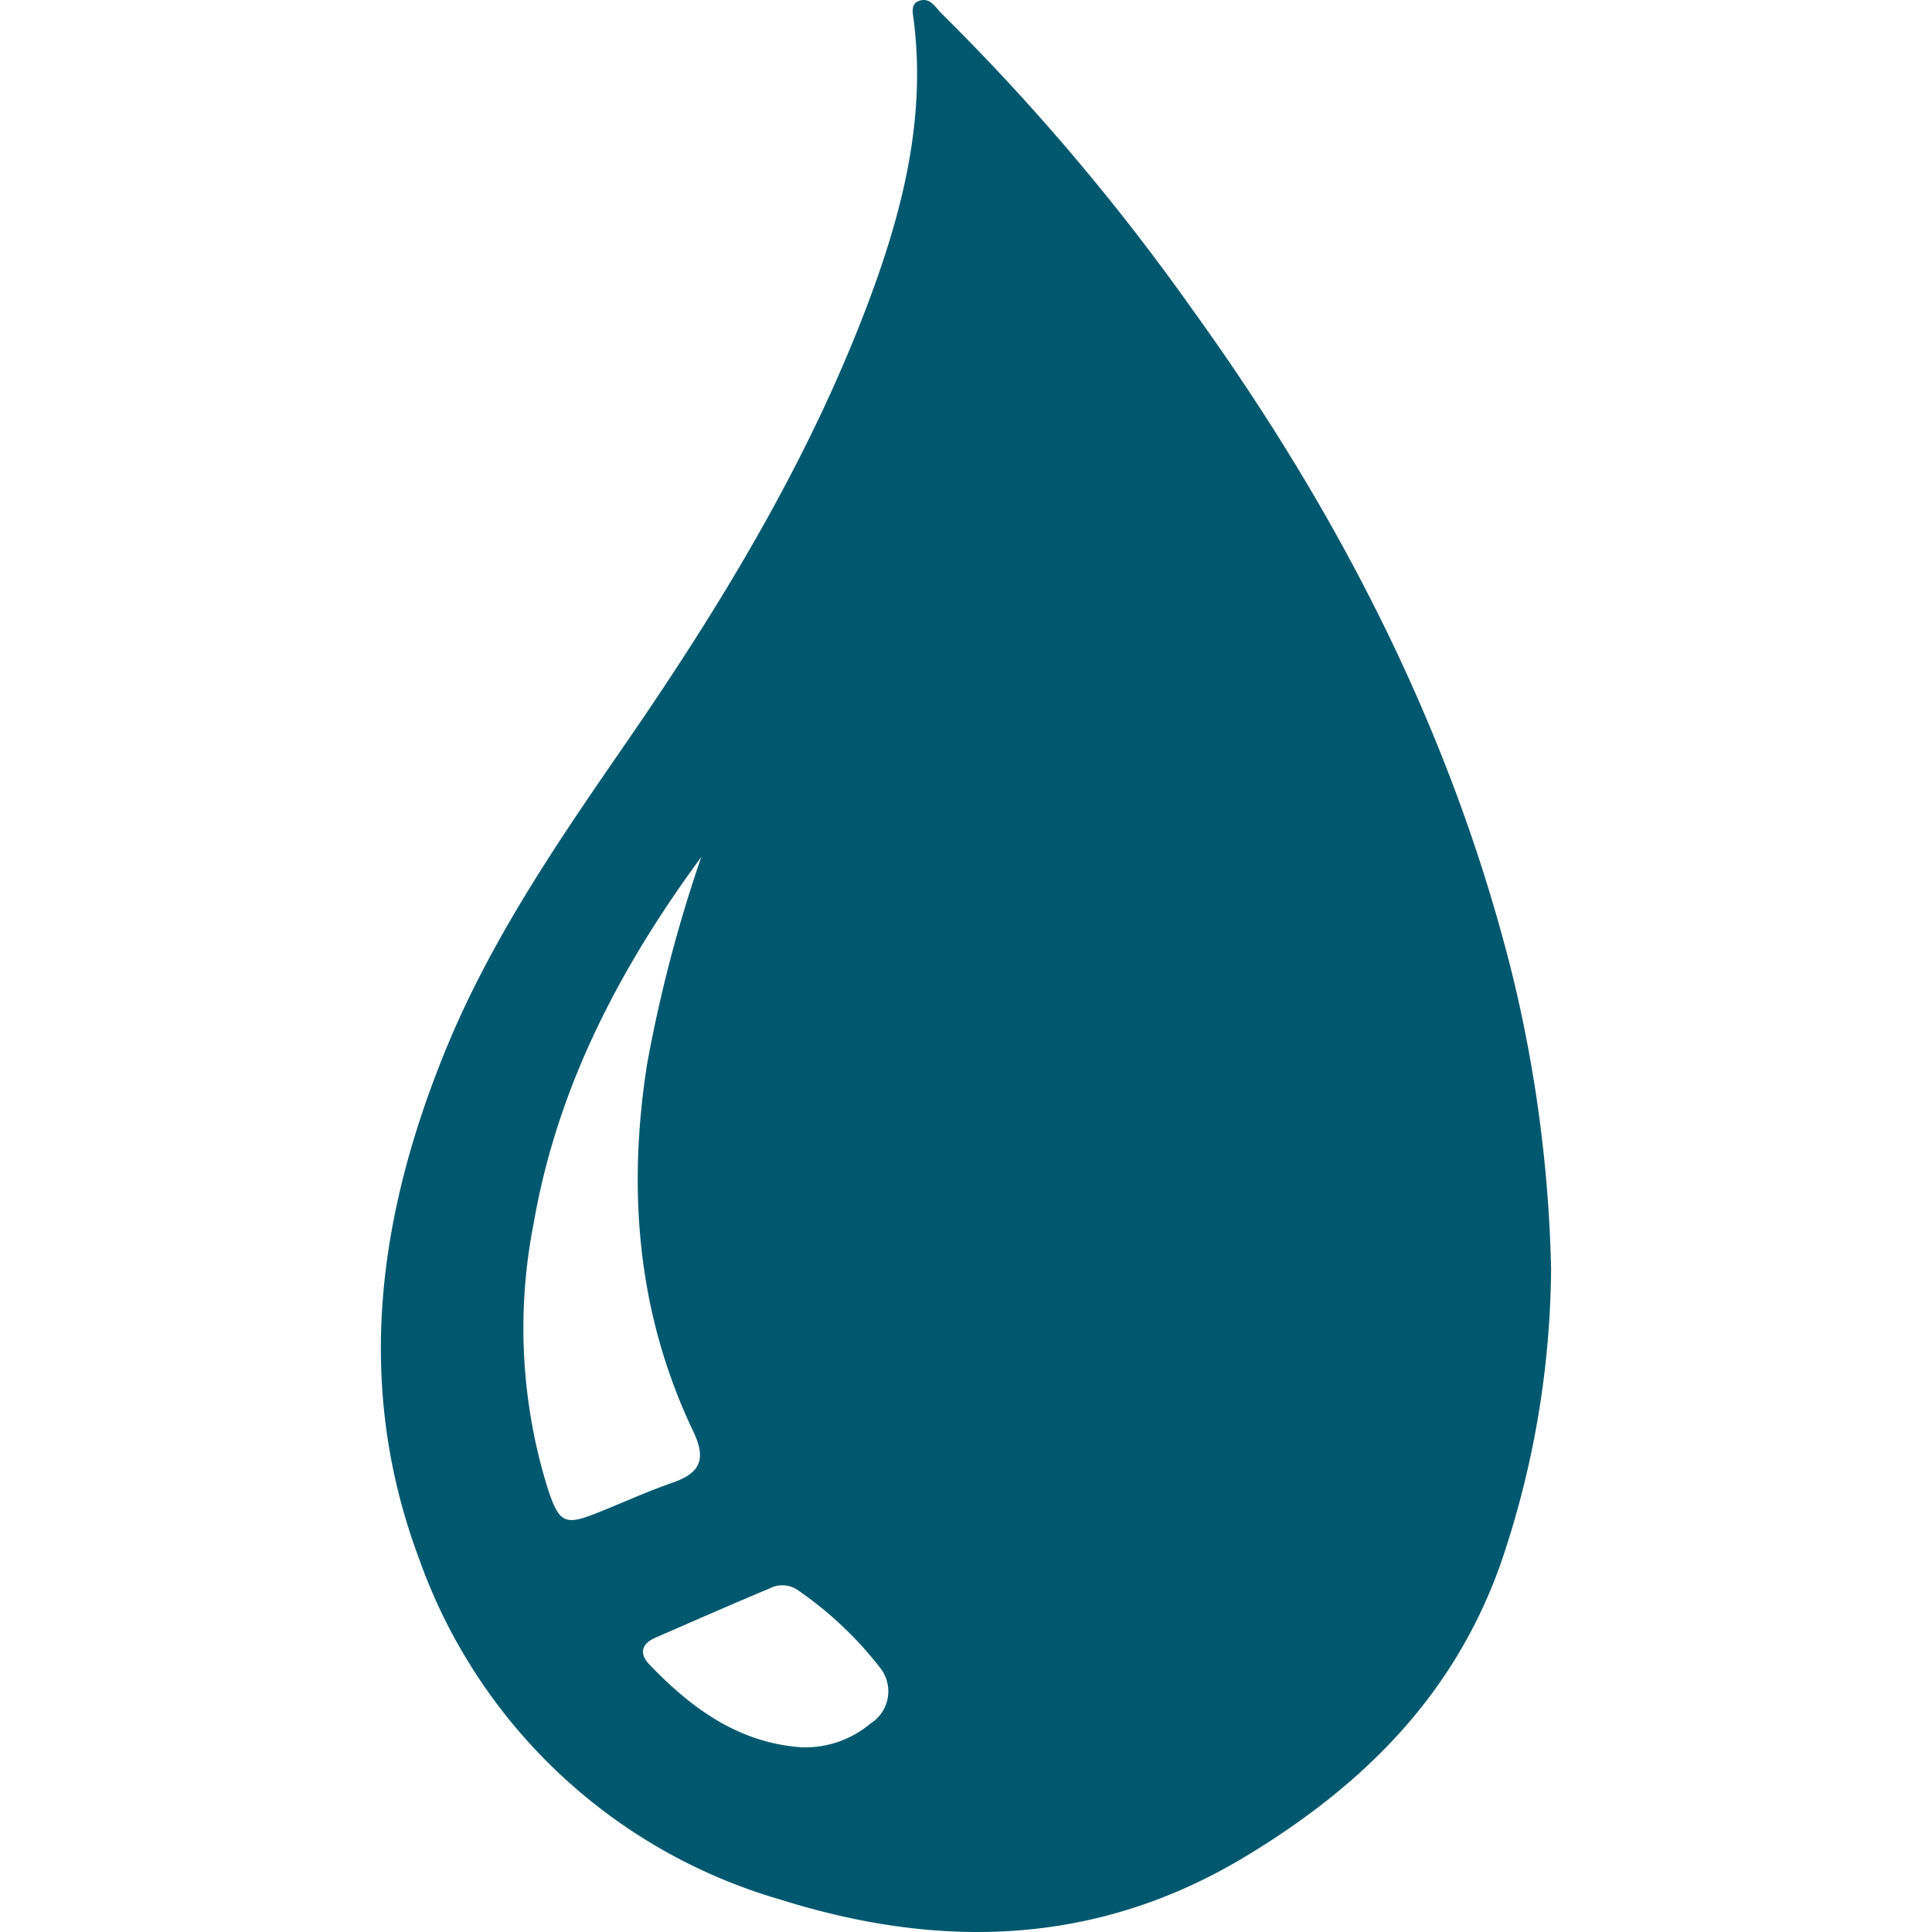 <svg fill="" version="1.1" viewBox="0 0 640 640" xmlns="http://www.w3.org/2000/svg">
 <path d="m305.8 0.01c-0.403 0.017-0.828 0.1-1.285 0.253-2.944 0.983-2.136 4.069-1.848 6.335 4.184 32.896-3.848 63.951-15.23 94.122-19.656 52.036-48.311 99.314-79.719 144.9-22.571 32.709-45.026 65.301-60.187 102.42-22.547 55.29-30.091 111.44-8.608 168.58a179.85 180.18 0 0 0 119.2 112.52c52.745 16.637 104.75 15.816 154.41-14.131 38.883-23.46 68.963-53.18 84.507-96.803a306.66 307.2 0 0 0 16.779-98.01 451.44 452.25 0 0 0-12.98-97.929c-20.185-80.552-57.591-152.87-105.91-219.83a734.7 736.03 0 0 0-82.898-97.847c-1.841-1.793-3.414-4.708-6.232-4.588zm-73.521 283.91h0.023a466.62 467.47 0 0 0-17.996 68.884c-6.522 42.044-3.101 82.689 15.345 121.35 4.454 9.366 2.257 13.832-6.898 17.017-8.456 2.943-16.636 6.695-24.963 10.015-10.66 4.251-12.554 3.381-16.297-7.945a178.18 178.51 0 0 1-4.705-88.006c7.827-45.201 28.531-84.64 55.493-121.32zm27.212 241.24a9.085 9.101 0 0 1 4.453 1.357 122.12 122.34 0 0 1 27.66 26.02 12.528 12.551 0 0 1-3.179 18.351 33.66 33.721 0 0 1-22.874 7.934c-20.955-1.478-36.534-12.953-50.418-27.411-3.414-3.556-2.726-6.851 1.94-8.888 12.61-5.492 25.205-11.04 37.887-16.339a9.085 9.101 0 0 1 4.533-1.023z" fill="#00586e" stroke-width="3.019"/>
</svg>
